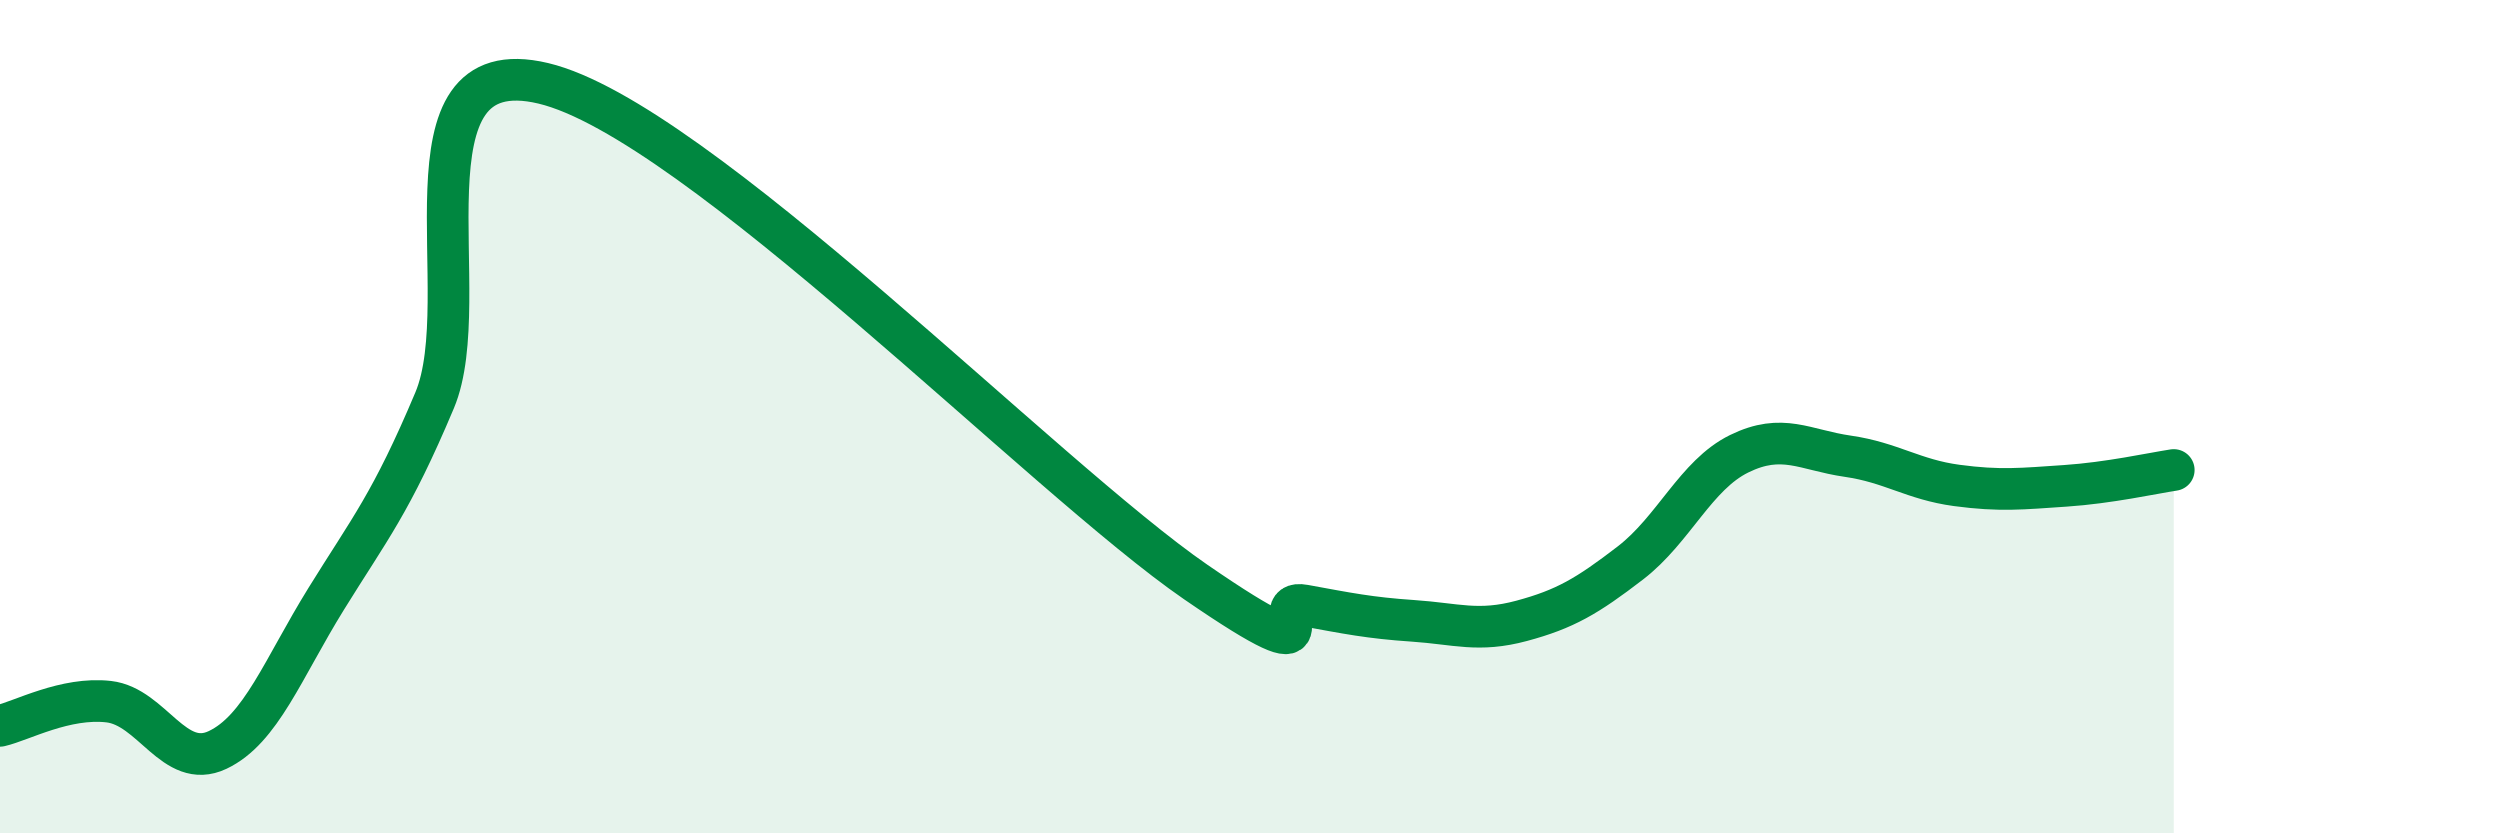 
    <svg width="60" height="20" viewBox="0 0 60 20" xmlns="http://www.w3.org/2000/svg">
      <path
        d="M 0,17.42 C 0.52,17.3 1.57,16.72 2.61,16.84 C 3.65,16.96 4.18,18.49 5.22,18 C 6.26,17.51 6.79,16.05 7.83,14.37 C 8.87,12.69 9.39,12.08 10.43,9.61 C 11.47,7.14 9.39,1.13 13.04,2 C 16.69,2.87 25.05,11.46 28.7,13.97 C 32.35,16.48 30.26,14.34 31.3,14.53 C 32.34,14.72 32.87,14.83 33.91,14.9 C 34.95,14.97 35.48,15.18 36.52,14.9 C 37.56,14.62 38.09,14.31 39.13,13.51 C 40.17,12.71 40.7,11.4 41.74,10.89 C 42.78,10.38 43.31,10.8 44.35,10.95 C 45.39,11.1 45.92,11.51 46.96,11.65 C 48,11.79 48.53,11.73 49.57,11.66 C 50.61,11.59 51.65,11.36 52.17,11.28L52.17 20L0 20Z"
        fill="#008740"
        opacity="0.1"
        stroke-linecap="round"
        stroke-linejoin="round"
      />
      <path
        d="M 0,17.42 C 0.52,17.3 1.57,16.72 2.61,16.84 C 3.65,16.96 4.18,18.49 5.22,18 C 6.26,17.51 6.79,16.05 7.83,14.37 C 8.87,12.69 9.39,12.08 10.43,9.61 C 11.47,7.14 9.39,1.13 13.04,2 C 16.69,2.87 25.05,11.46 28.7,13.97 C 32.35,16.48 30.26,14.34 31.3,14.53 C 32.34,14.72 32.87,14.83 33.91,14.9 C 34.95,14.97 35.48,15.18 36.52,14.9 C 37.56,14.62 38.09,14.31 39.13,13.51 C 40.17,12.71 40.7,11.4 41.74,10.89 C 42.78,10.38 43.31,10.8 44.35,10.95 C 45.39,11.1 45.92,11.51 46.96,11.65 C 48,11.79 48.53,11.73 49.57,11.66 C 50.61,11.59 51.65,11.36 52.17,11.28"
        stroke="#008740"
        stroke-width="1"
        fill="none"
        stroke-linecap="round"
        stroke-linejoin="round"
      />
    </svg>
  
